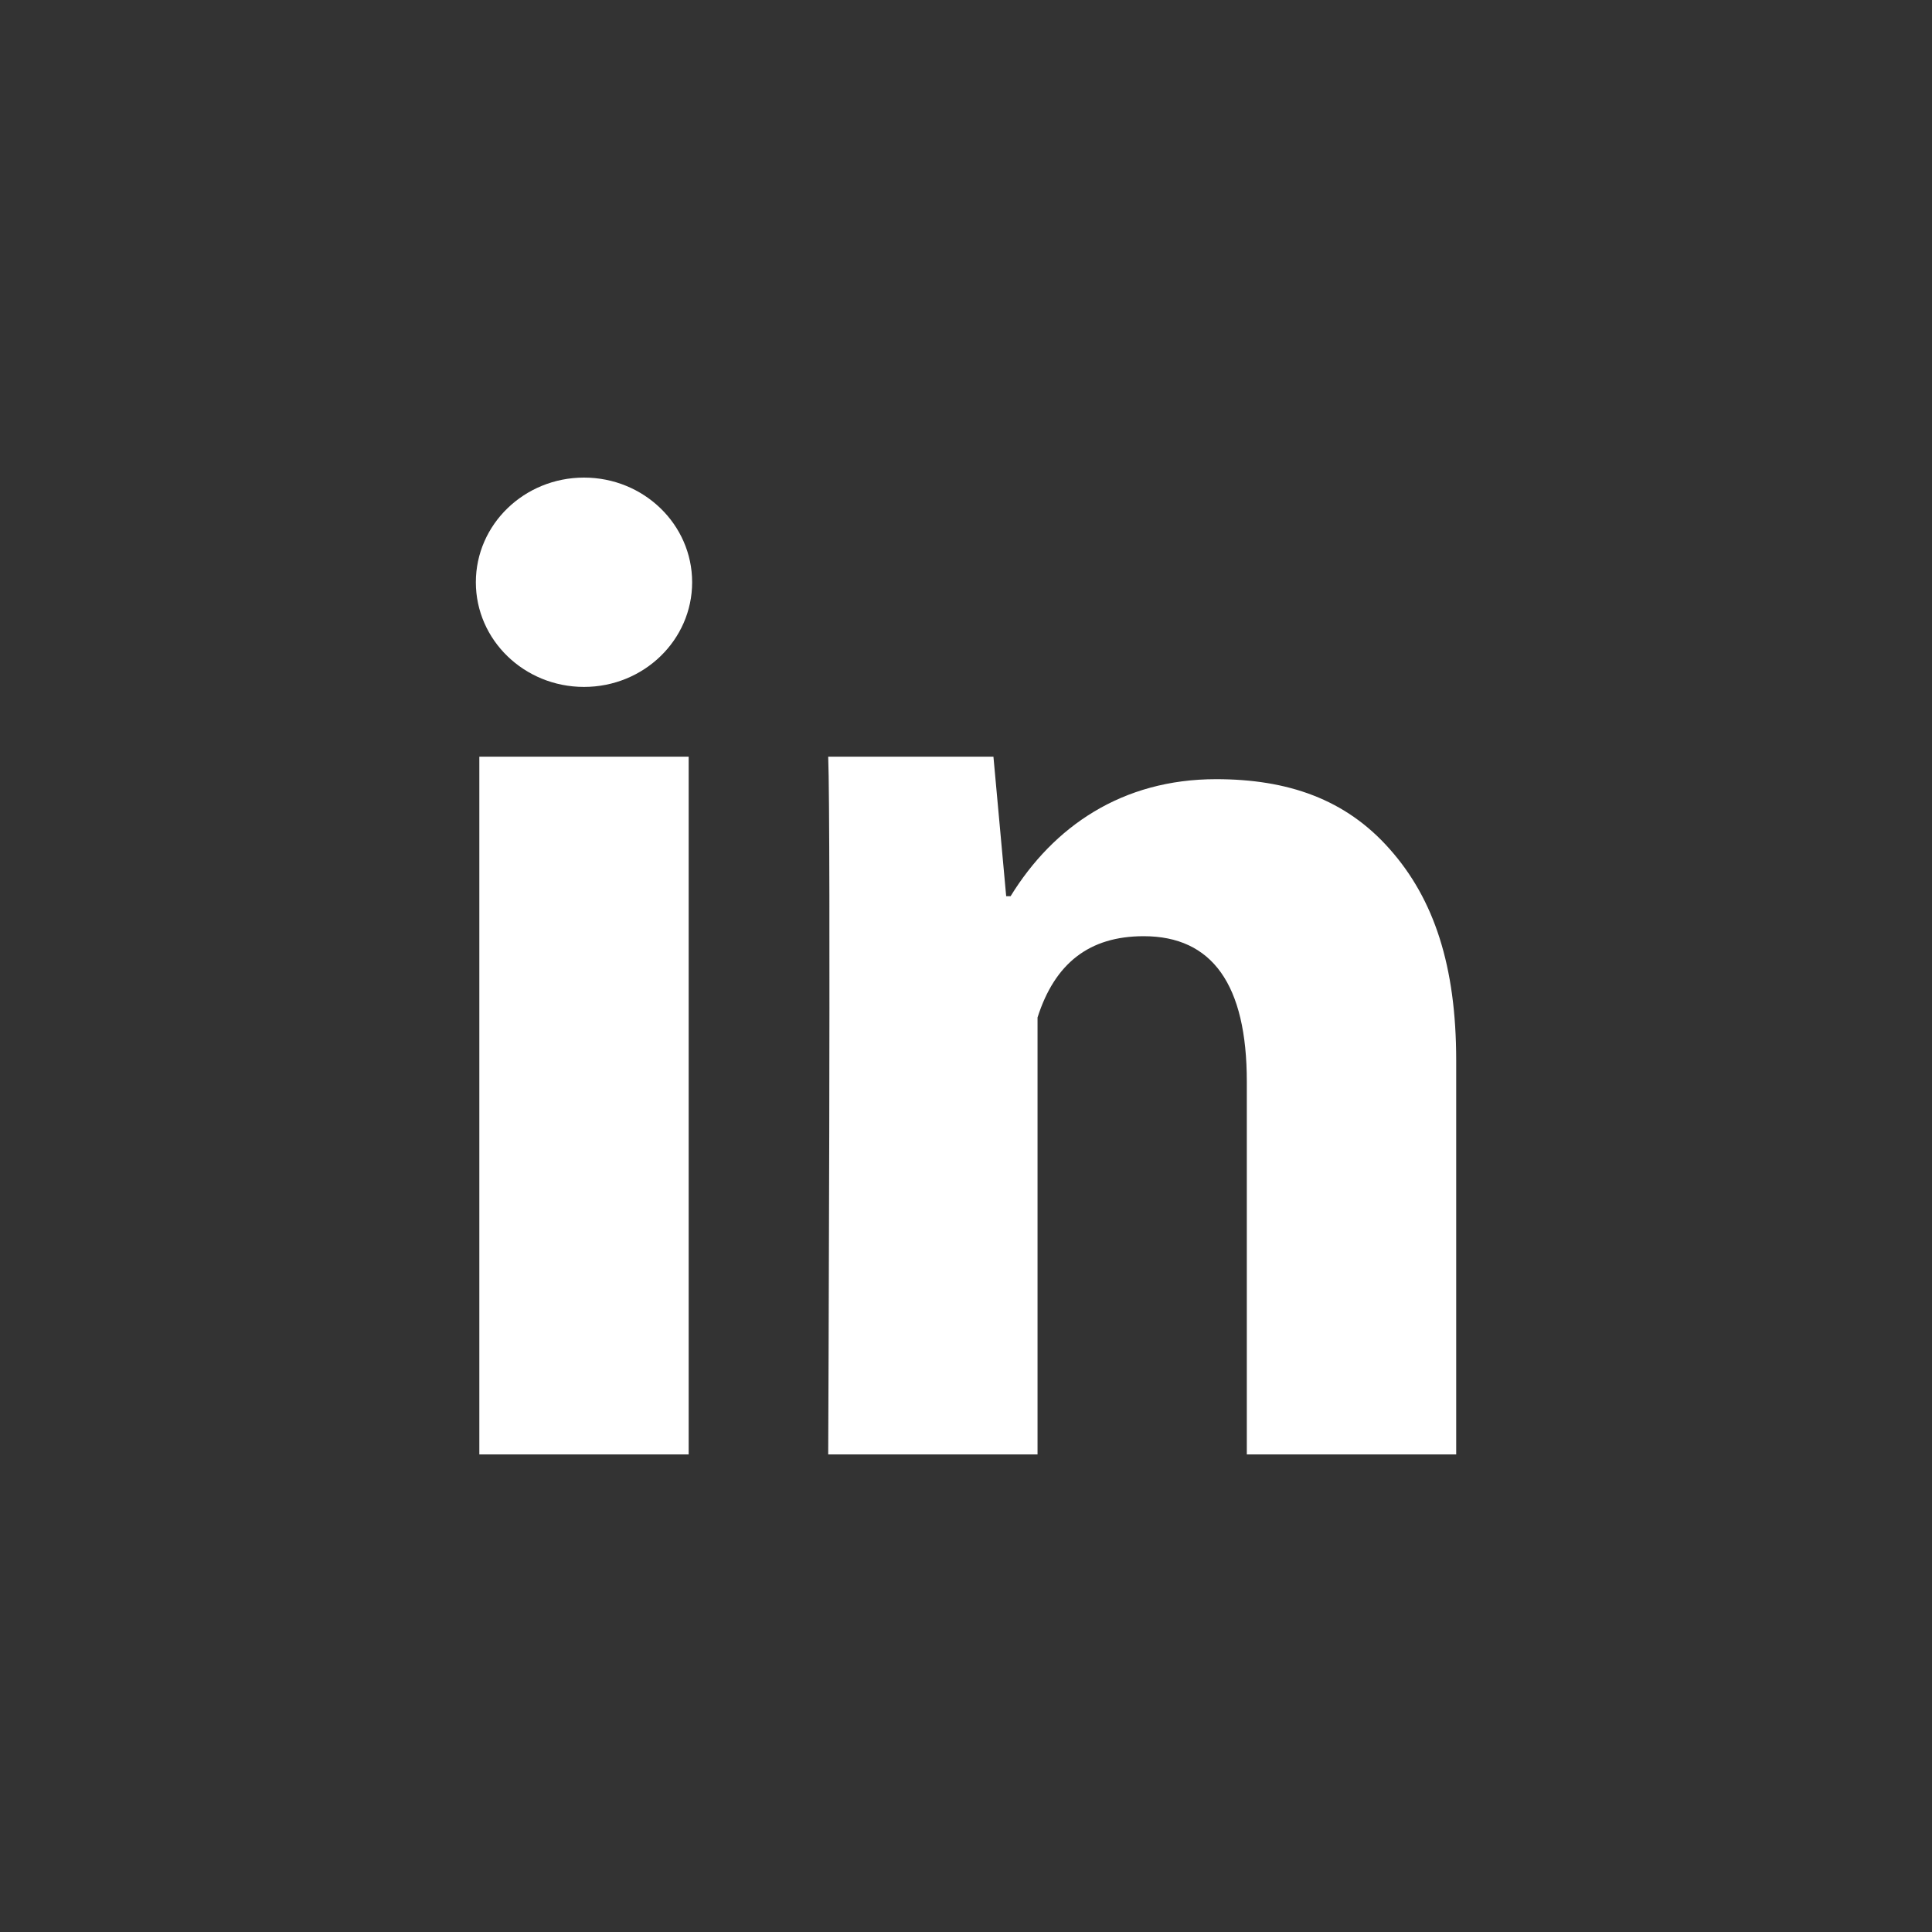 <?xml version="1.0" encoding="utf-8"?>
<!-- Generator: Adobe Illustrator 16.0.0, SVG Export Plug-In . SVG Version: 6.00 Build 0)  -->
<!DOCTYPE svg PUBLIC "-//W3C//DTD SVG 1.1//EN" "http://www.w3.org/Graphics/SVG/1.1/DTD/svg11.dtd">
<svg version="1.1" id="Layer_1" xmlns="http://www.w3.org/2000/svg" xmlns:xlink="http://www.w3.org/1999/xlink" x="0px" y="0px"
	 width="40px" height="40px" viewBox="-8 -8 40 40" enable-background="new -8 -8 40 40" xml:space="preserve">
<rect x="-8" y="-8" width="40" height="40" fill="#333333" stroke="none"/>
<g>
	<g>
		<path fill="#FFFFFF" d="M6.258,22.112H1.924V7.666h4.334V22.112z M22.148,22.112h-4.334v-7.717c0-2.011-0.716-3.012-2.136-3.012
			c-1.125,0-1.839,0.56-2.197,1.683c0,1.823,0,9.046,0,9.046H9.147c0,0,0.058-13.001,0-14.446h3.421l0.264,2.889h0.091
			c0.889-1.444,2.309-2.423,4.255-2.423c1.48,0,2.679,0.411,3.593,1.446c0.921,1.036,1.378,2.425,1.378,4.377V22.112z"/>
	</g>
	<g>
		<ellipse fill="#FFFFFF" cx="4.091" cy="4.055" rx="2.239" ry="2.167"/>
	</g>
</g>
</svg>
